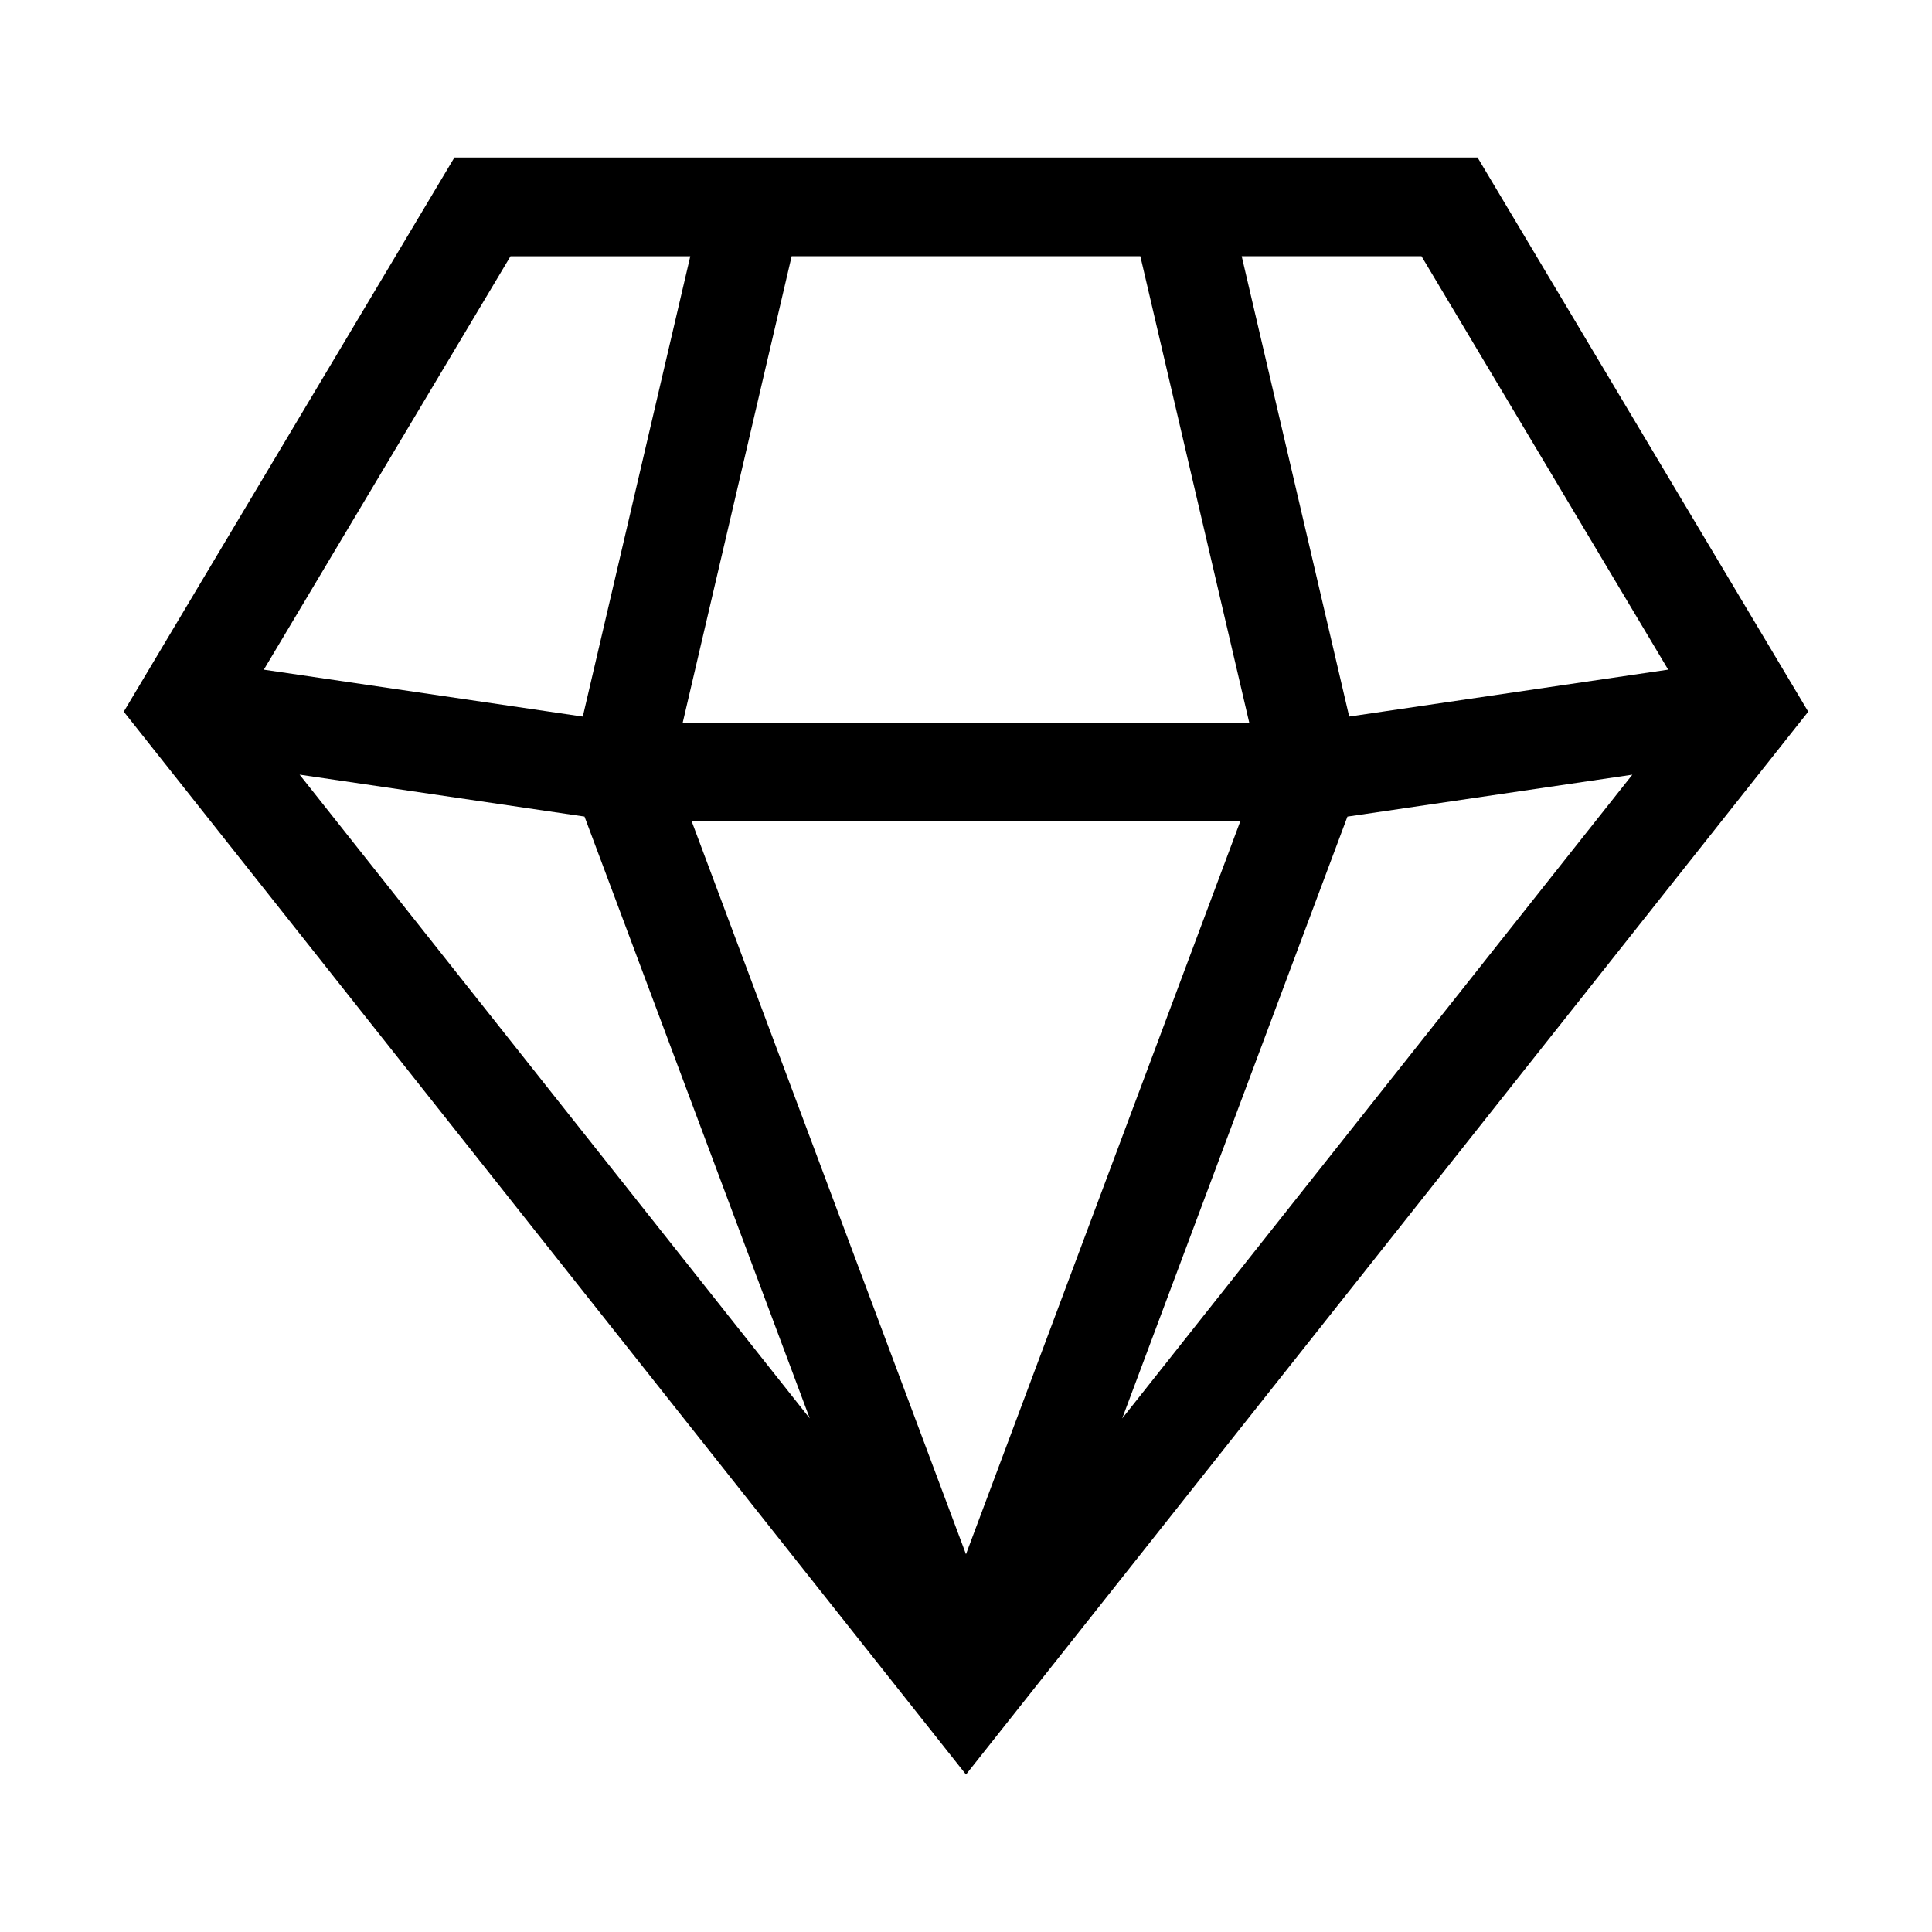 <?xml version="1.0" encoding="UTF-8"?>
<!-- Uploaded to: SVG Repo, www.svgrepo.com, Generator: SVG Repo Mixer Tools -->
<svg fill="#000000" width="800px" height="800px" version="1.1" viewBox="144 144 512 512" xmlns="http://www.w3.org/2000/svg">
 <path d="m400 614.27 10.293-12.988c0.004-0.004 0.004-0.004 0.008-0.008l212.9-268.67-4.672-7.832c-0.004-0.008-0.008-0.012-0.012-0.02l-82.949-139.01h-79.324-0.016-112.47-0.008-79.328l-82.945 139.01c-0.004 0.004-0.008 0.012-0.008 0.016l-4.672 7.832 212.9 268.67c0.004 0.004 0.004 0.004 0.008 0.008zm-101.1-253.87 59.691 159.49-135.19-170.6zm54.895-148.5h92.406l28.859 123.6-150.13 0.004zm222.79 137.4-135.19 170.6 59.691-159.49zm-176.59 206.59-72.688-194.23h145.38zm186.09-234.43-84.535 12.434-28.484-121.99h47.648zm-306.8-109.55h47.648l-28.484 121.99-84.535-12.434z"/>
</svg>